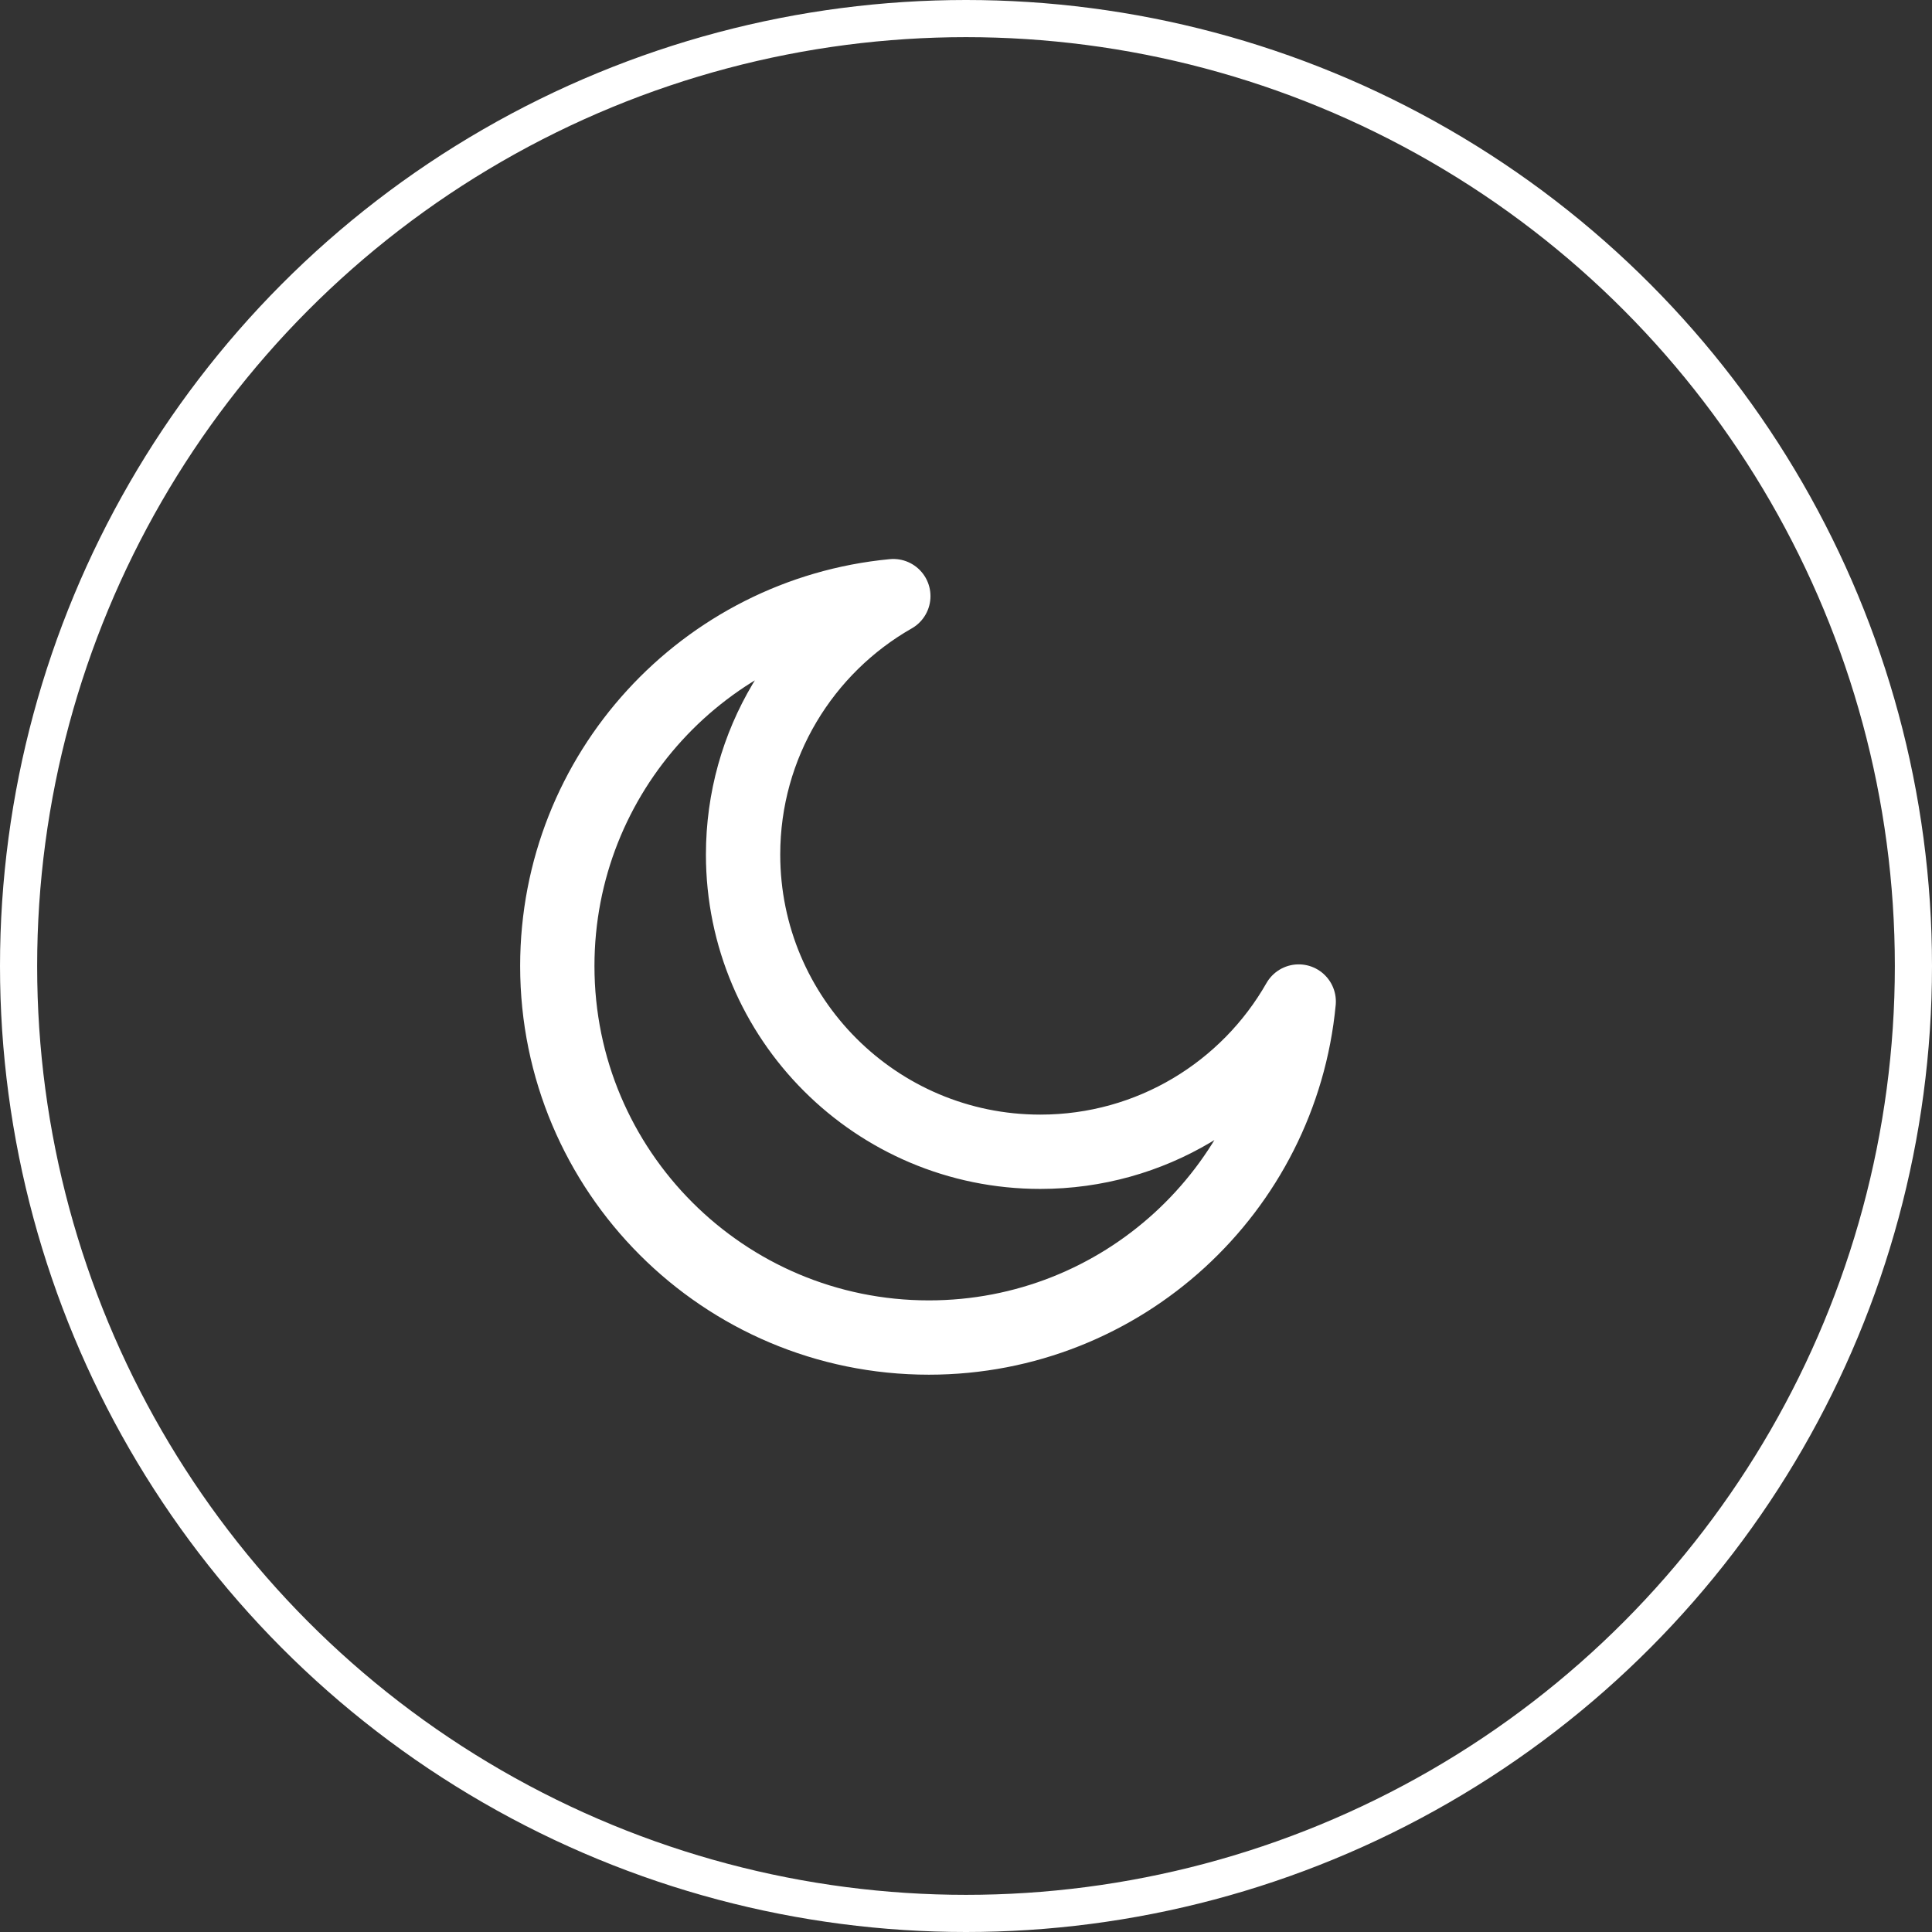 <svg width="52" height="52" viewBox="0 0 52 52" fill="none" xmlns="http://www.w3.org/2000/svg">
<rect x="0" y="0" width="52" height="52" fill="#333333" stroke="none"/>
<circle cx="26" cy="26" r="25.5" stroke="white"/>
<path d="M34.955 26.956C33.578 29.372 30.979 31 28 31C23.582 31 20 27.418 20 23C20 20.021 21.629 17.422 24.044 16.045C18.97 16.526 15 20.799 15 26C15 31.523 19.477 36 25 36C30.2 36 34.473 32.031 34.955 26.956Z" stroke="white" stroke-width="2" stroke-linecap="round" stroke-linejoin="round"/>
</svg>
